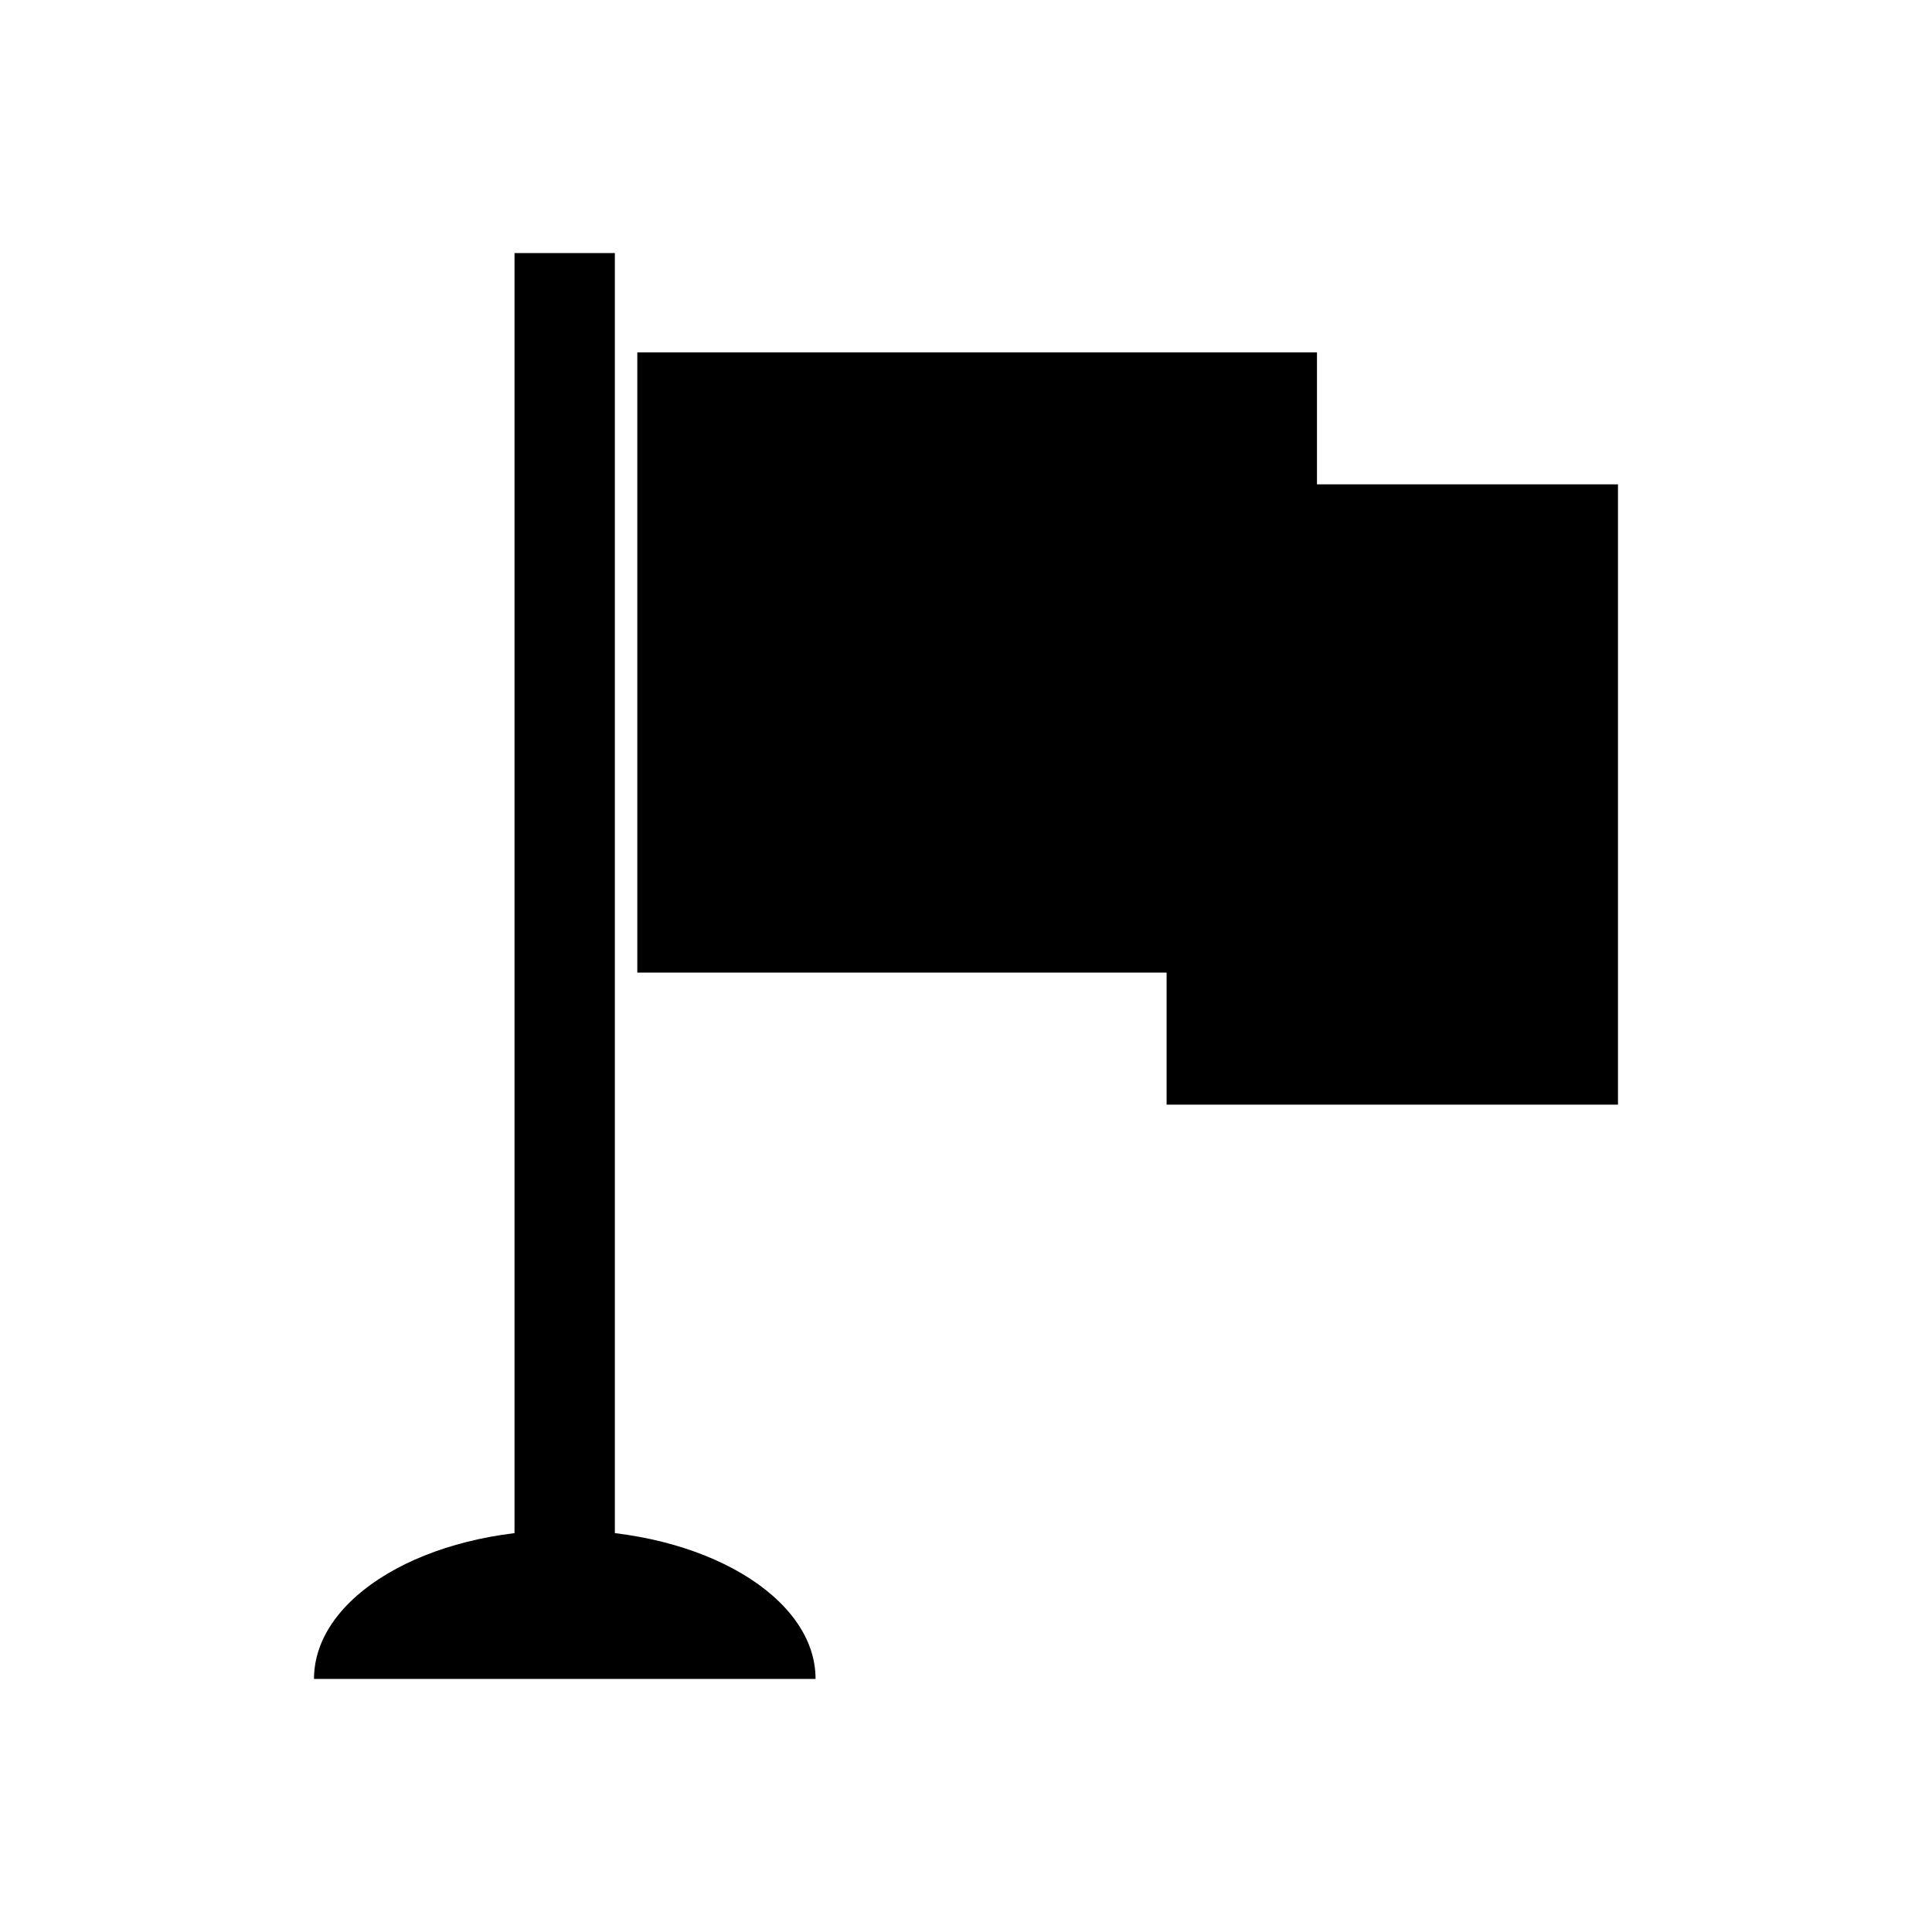 <?xml version="1.0" encoding="UTF-8"?>
<!-- Uploaded to: ICON Repo, www.svgrepo.com, Generator: ICON Repo Mixer Tools -->
<svg fill="#000000" width="800px" height="800px" version="1.1" viewBox="144 144 512 512" xmlns="http://www.w3.org/2000/svg">
 <g fill-rule="evenodd">
  <path d="m312.9 263.65h-5.949m5.949 138.1h140.26v34.992h119.62v-164.39h-79.77v-34.965h-180.12v164.36z"/>
  <path d="m306.95 211.07h-26.598v342.7c4.32-0.559 8.75-0.812 13.305-0.812 4.543 0 9.012 0.242 13.285 0.812v-342.7z"/>
  <path d="m293.66 588.93h-66.445c0-21.773 29.73-39.422 66.445-39.422 36.684 0 66.473 17.641 66.473 39.422z"/>
 </g>
</svg>